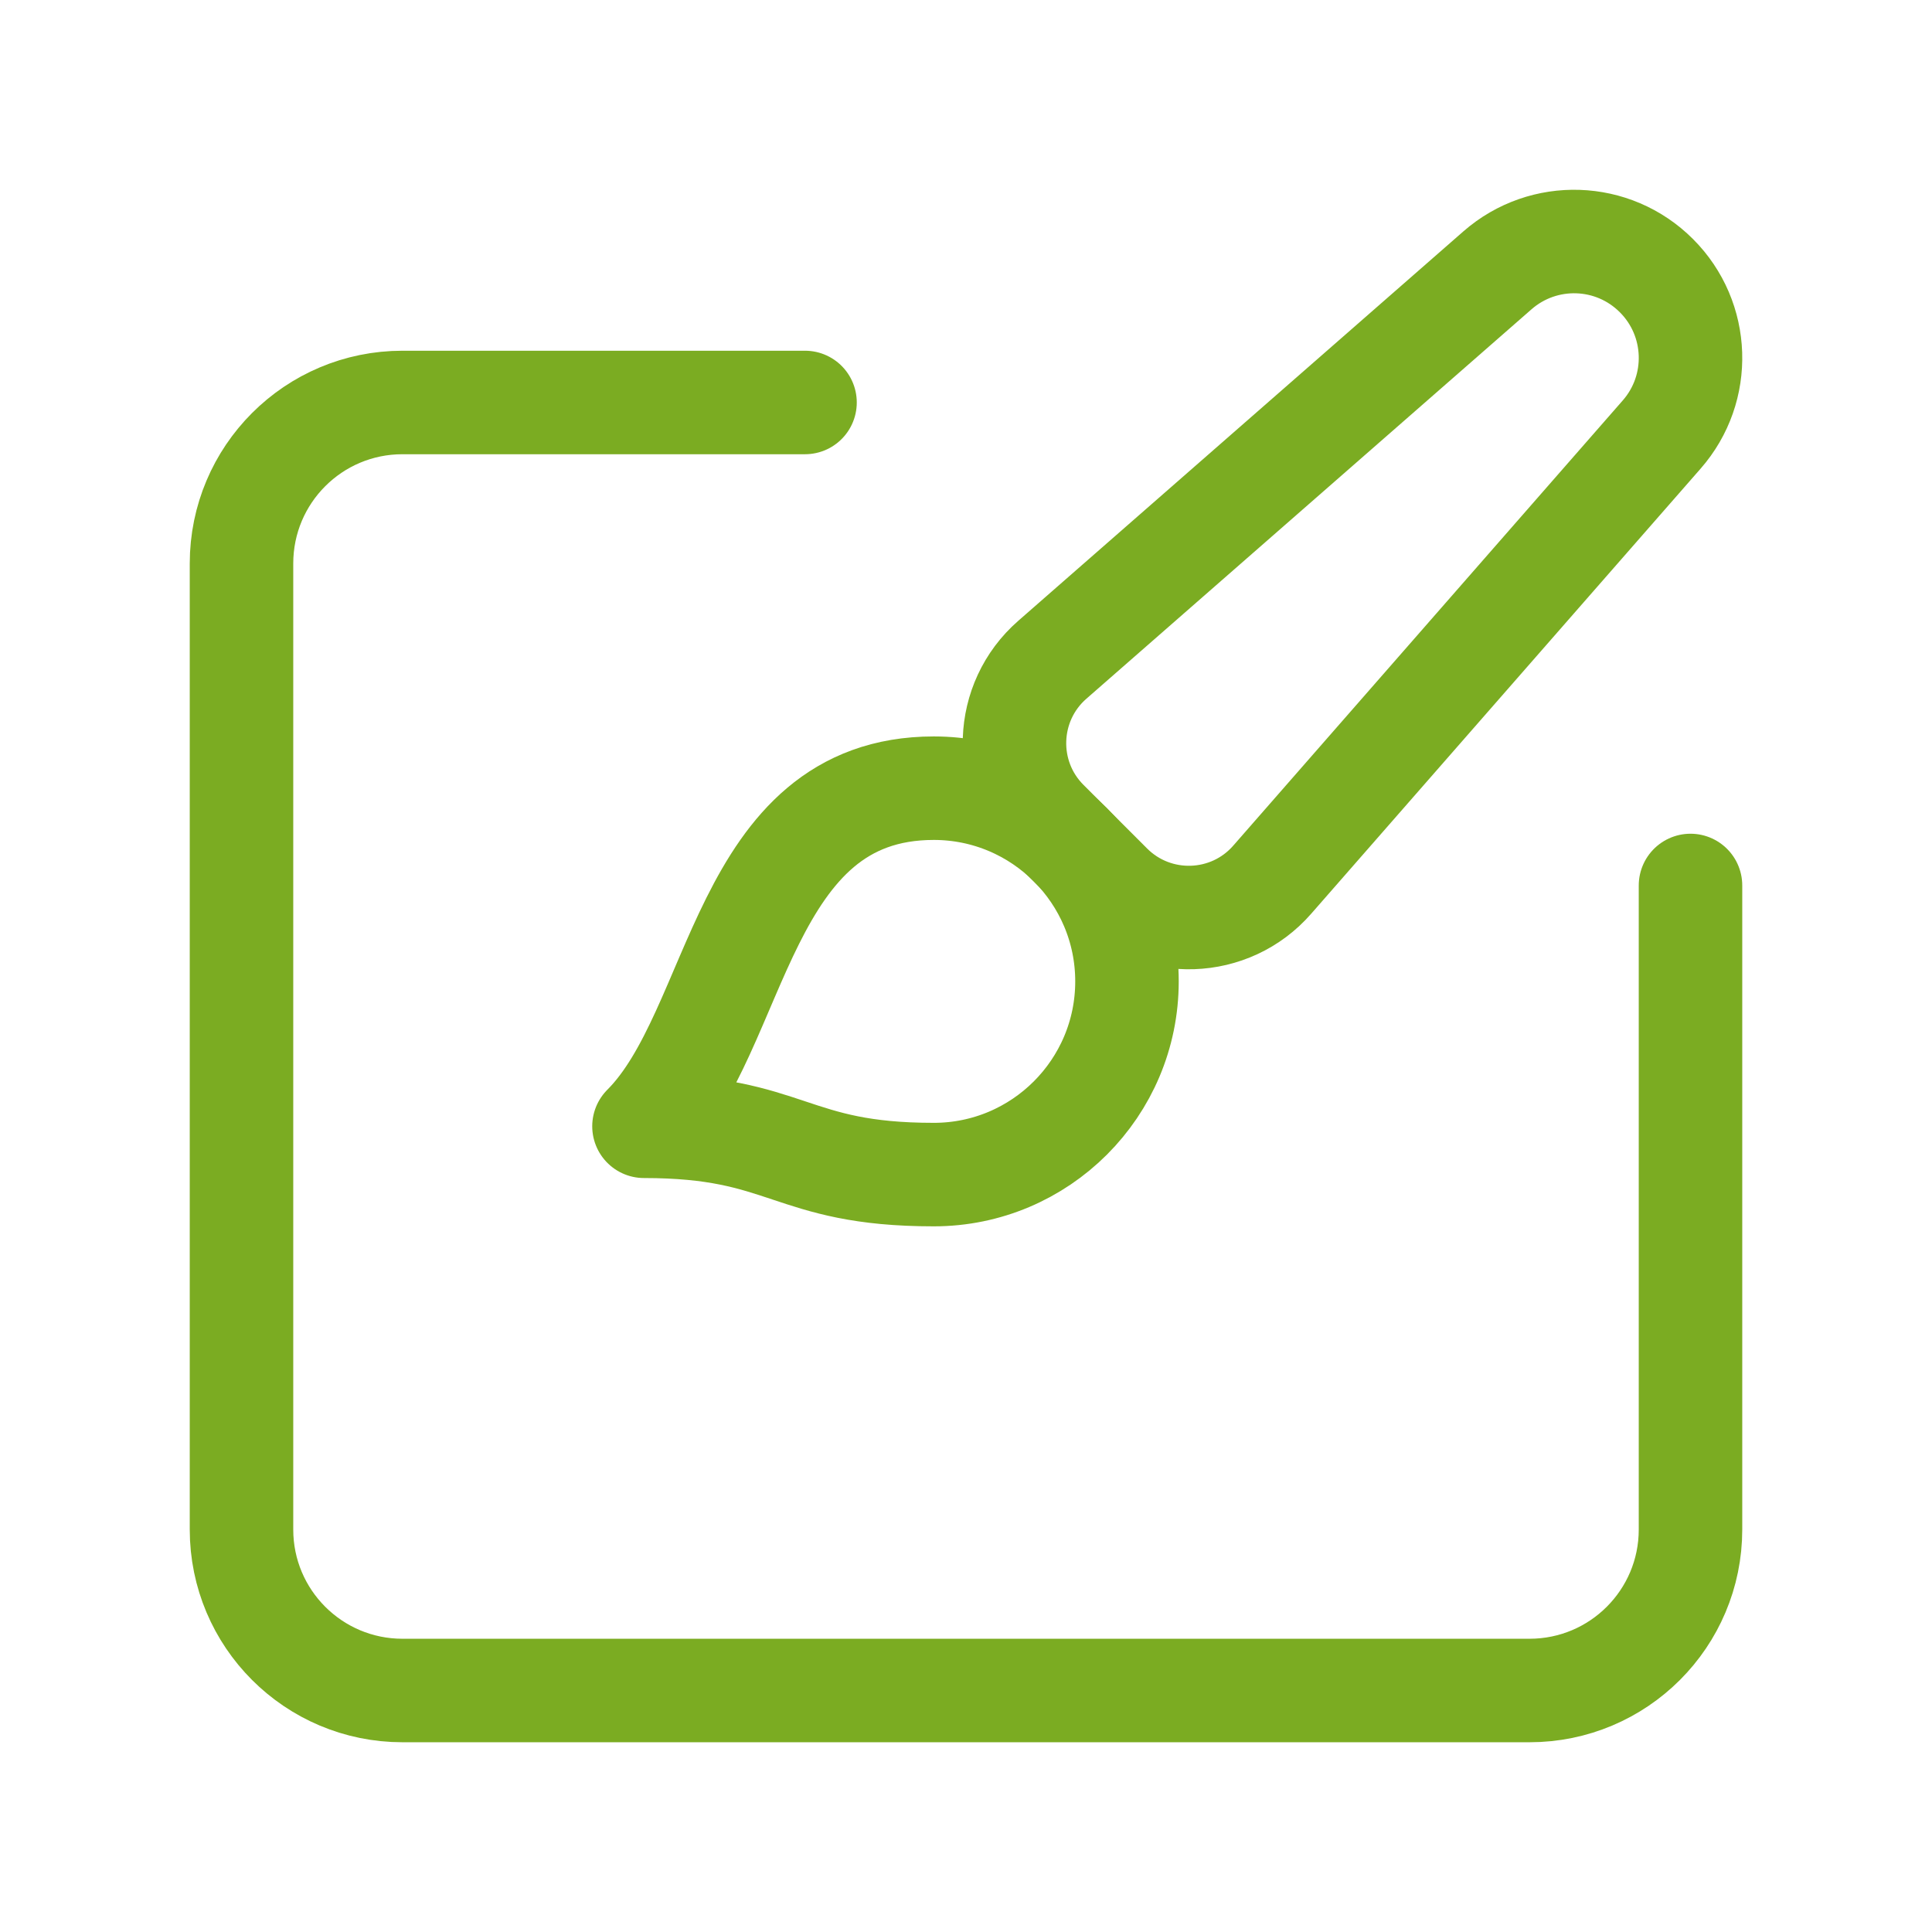 <svg width="28" height="28" viewBox="0 0 28 28" fill="none" xmlns="http://www.w3.org/2000/svg">
<path d="M13.533 11.423C15.079 11.423 16.333 12.677 16.333 14.223C16.333 15.769 15.079 17.023 13.533 17.023C11.433 17.023 11.433 16.323 9.333 16.323C10.733 14.923 10.733 11.423 13.533 11.423Z" stroke="#7BAC22" stroke-width="1.5" stroke-linecap="round" stroke-linejoin="round"/>
<path d="M24.006 3.995C23.378 3.366 22.371 3.333 21.702 3.918L15.251 9.562C14.552 10.173 14.516 11.249 15.172 11.905L16.095 12.828C16.752 13.484 17.828 13.448 18.438 12.749L24.082 6.298C24.668 5.63 24.634 4.622 24.006 3.995V3.995Z" stroke="#7BAC22" stroke-width="1.5" stroke-linecap="round" stroke-linejoin="round"/>
<path d="M24.5 12.833V22.167C24.5 23.456 23.456 24.5 22.167 24.5H5.833C4.544 24.5 3.5 23.456 3.5 22.167V8.167C3.5 6.877 4.544 5.833 5.833 5.833H11.667" stroke="#7BAC22" stroke-width="1.5" stroke-linecap="round" stroke-linejoin="round"/>
</svg>
